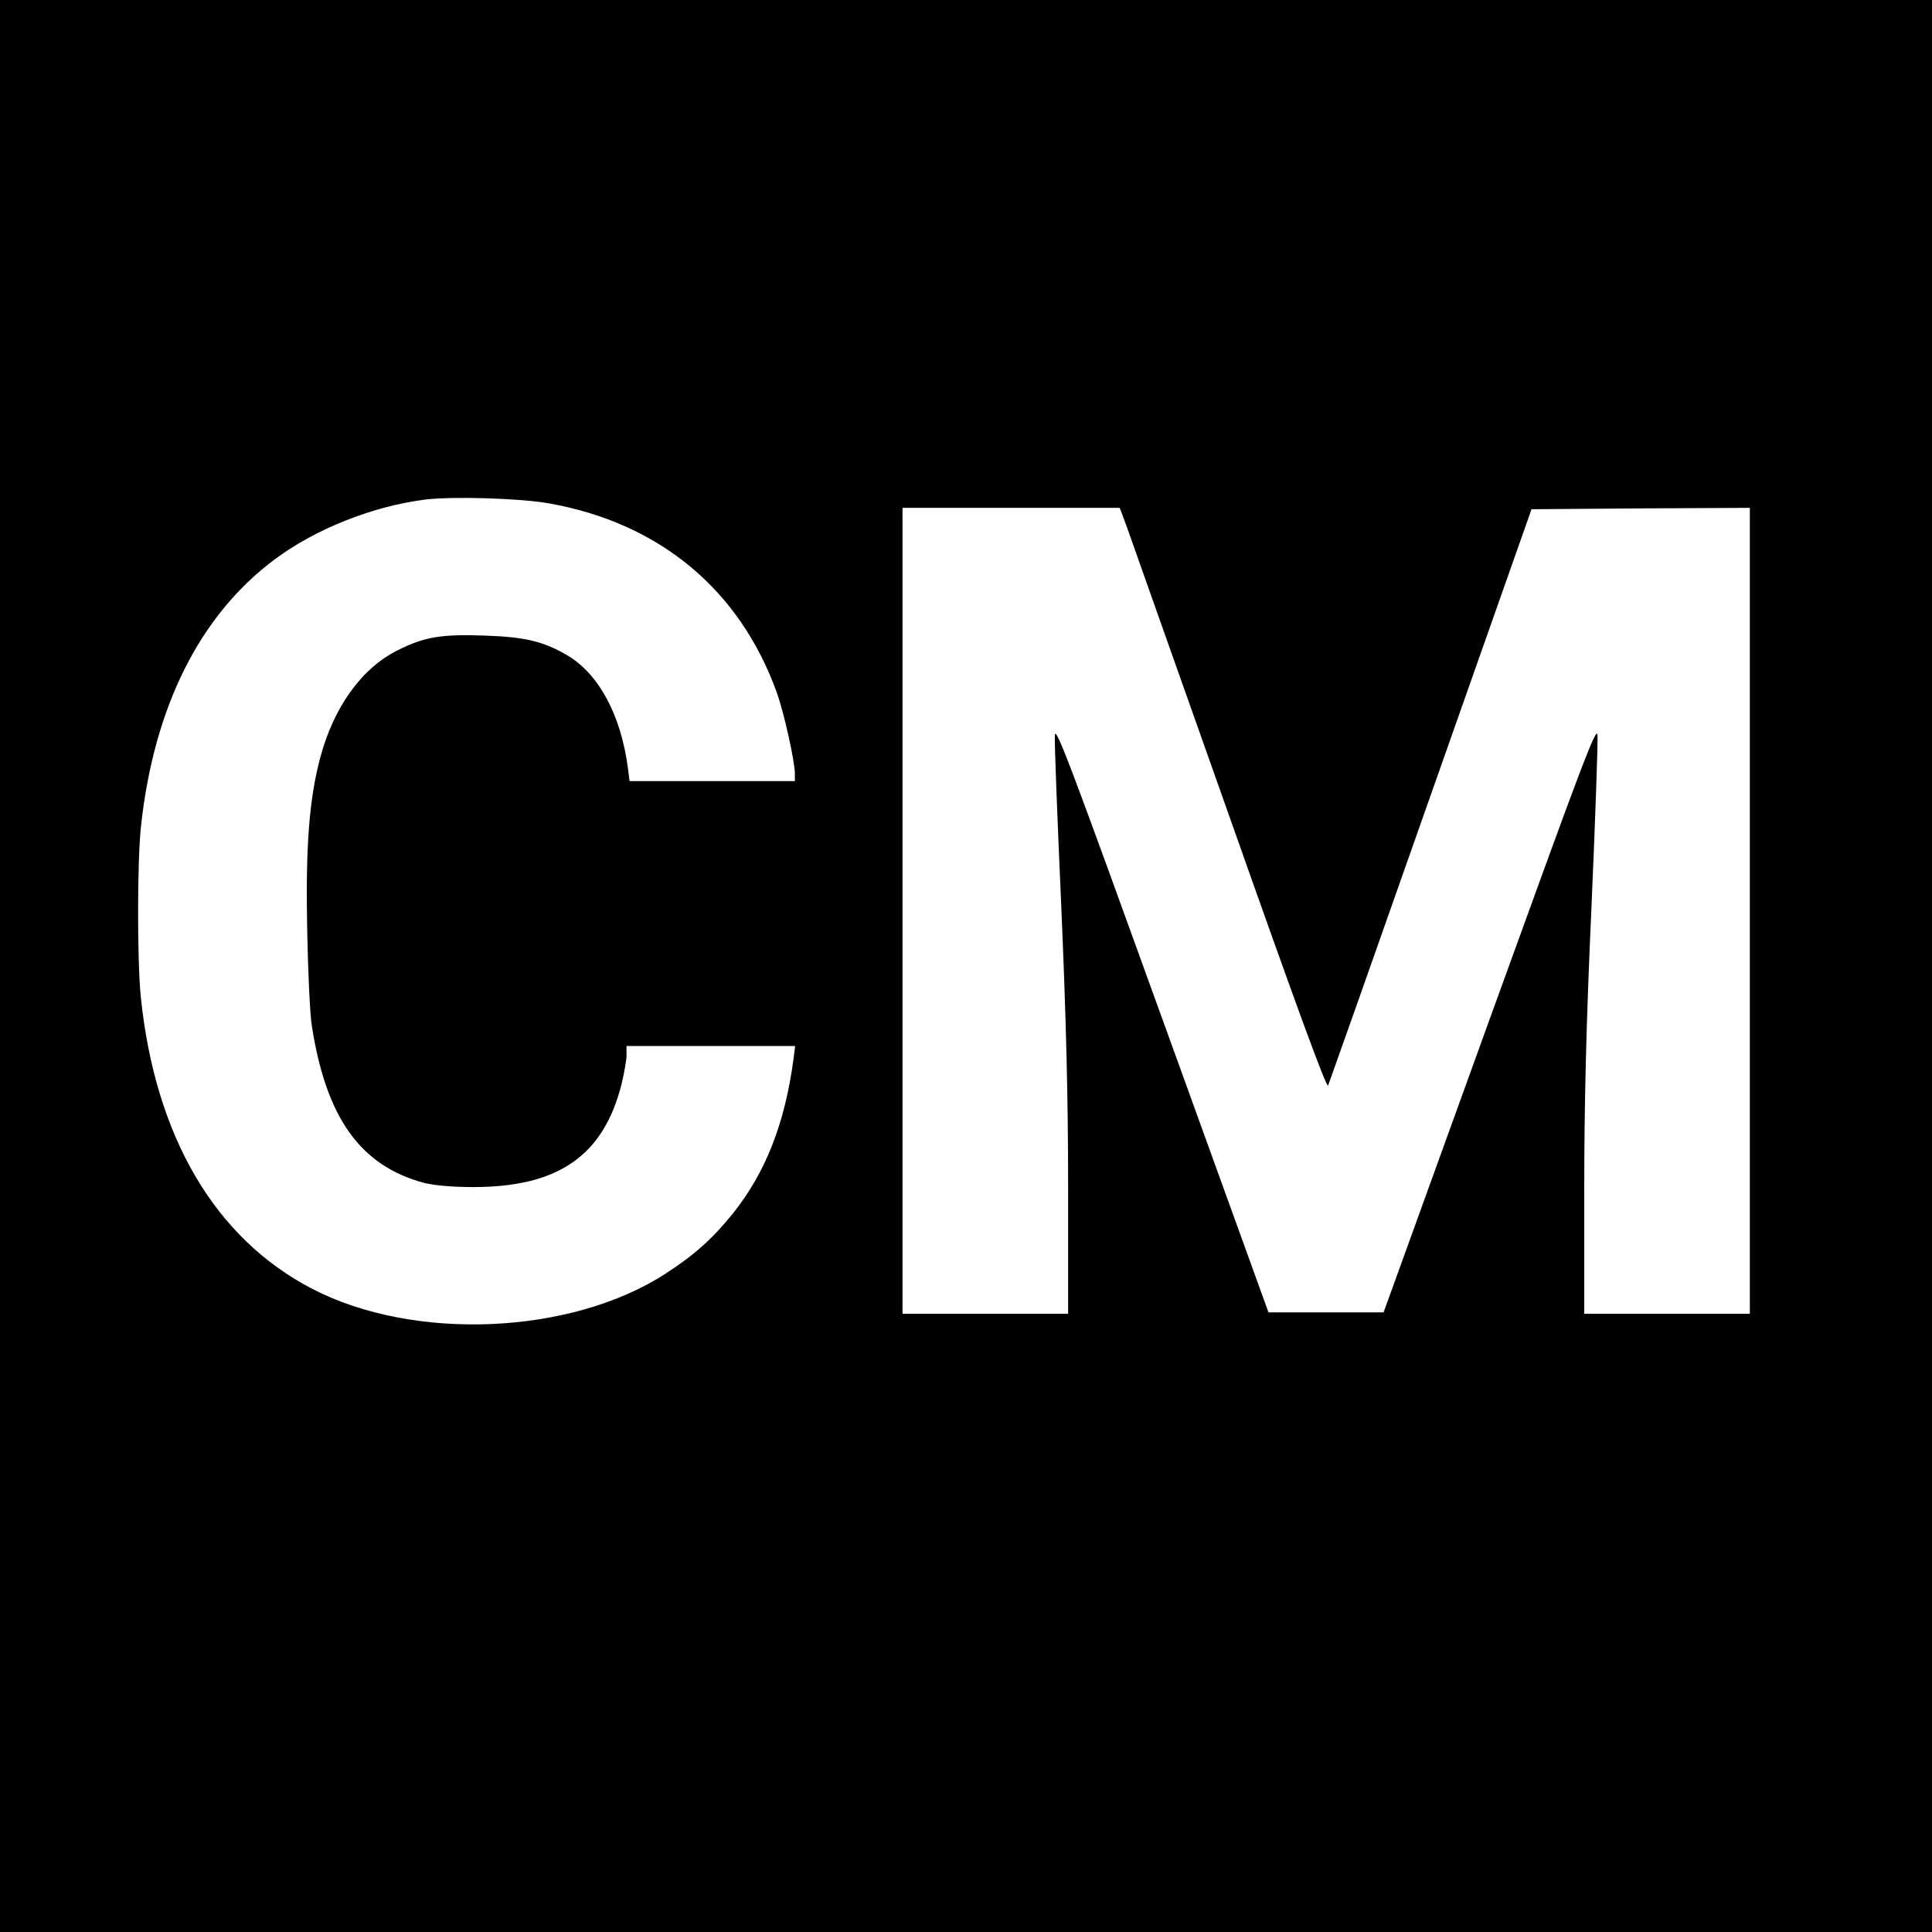 <?xml version="1.0" standalone="no"?>
<!DOCTYPE svg PUBLIC "-//W3C//DTD SVG 20010904//EN"
 "http://www.w3.org/TR/2001/REC-SVG-20010904/DTD/svg10.dtd">
<svg version="1.0" xmlns="http://www.w3.org/2000/svg"
 width="700pt" height="700pt" viewBox="0 0 700 700"
 preserveAspectRatio="xMidYMid meet">
<g transform="translate(0,700) scale(0.1,-0.1)"
fill="#000000" stroke="none">
<path d="M0 3500 l0 -3500 3500 0 3500 0 0 3500 0 3500 -3500 0 -3500 0 0
-3500z m1990 1676 c400 -71 690 -313 824 -684 27 -75 66 -251 66 -296 l0 -26
-299 0 -300 0 -6 48 c-26 194 -106 340 -220 408 -86 50 -152 66 -295 71 -159
6 -222 -4 -319 -53 -131 -65 -232 -206 -281 -390 -40 -151 -53 -323 -47 -624
3 -151 10 -308 17 -348 52 -333 176 -506 407 -568 37 -9 101 -15 178 -15 307
0 470 113 536 369 10 41 19 90 19 109 l0 33 306 0 305 0 -6 -47 c-31 -233
-101 -411 -219 -559 -74 -92 -140 -151 -245 -219 -343 -222 -913 -246 -1281
-54 -352 183 -568 552 -620 1058 -13 133 -13 494 1 619 47 431 213 763 484
965 147 110 355 193 546 217 99 12 344 5 449 -14z m2092 -83 c13 -38 182 -513
374 -1056 242 -685 351 -983 356 -970 4 10 172 484 372 1053 l365 1035 395 3
396 2 0 -1460 0 -1460 -300 0 -300 0 0 442 c0 315 7 610 26 1026 14 321 24
604 22 628 -3 38 -54 -99 -389 -1024 l-386 -1067 -209 0 -208 0 -386 1067
c-325 899 -385 1060 -388 1025 -2 -23 9 -301 23 -617 18 -416 25 -700 25
-1027 l0 -453 -300 0 -300 0 0 1460 0 1460 394 0 393 0 25 -67z"/>
</g>
</svg>
